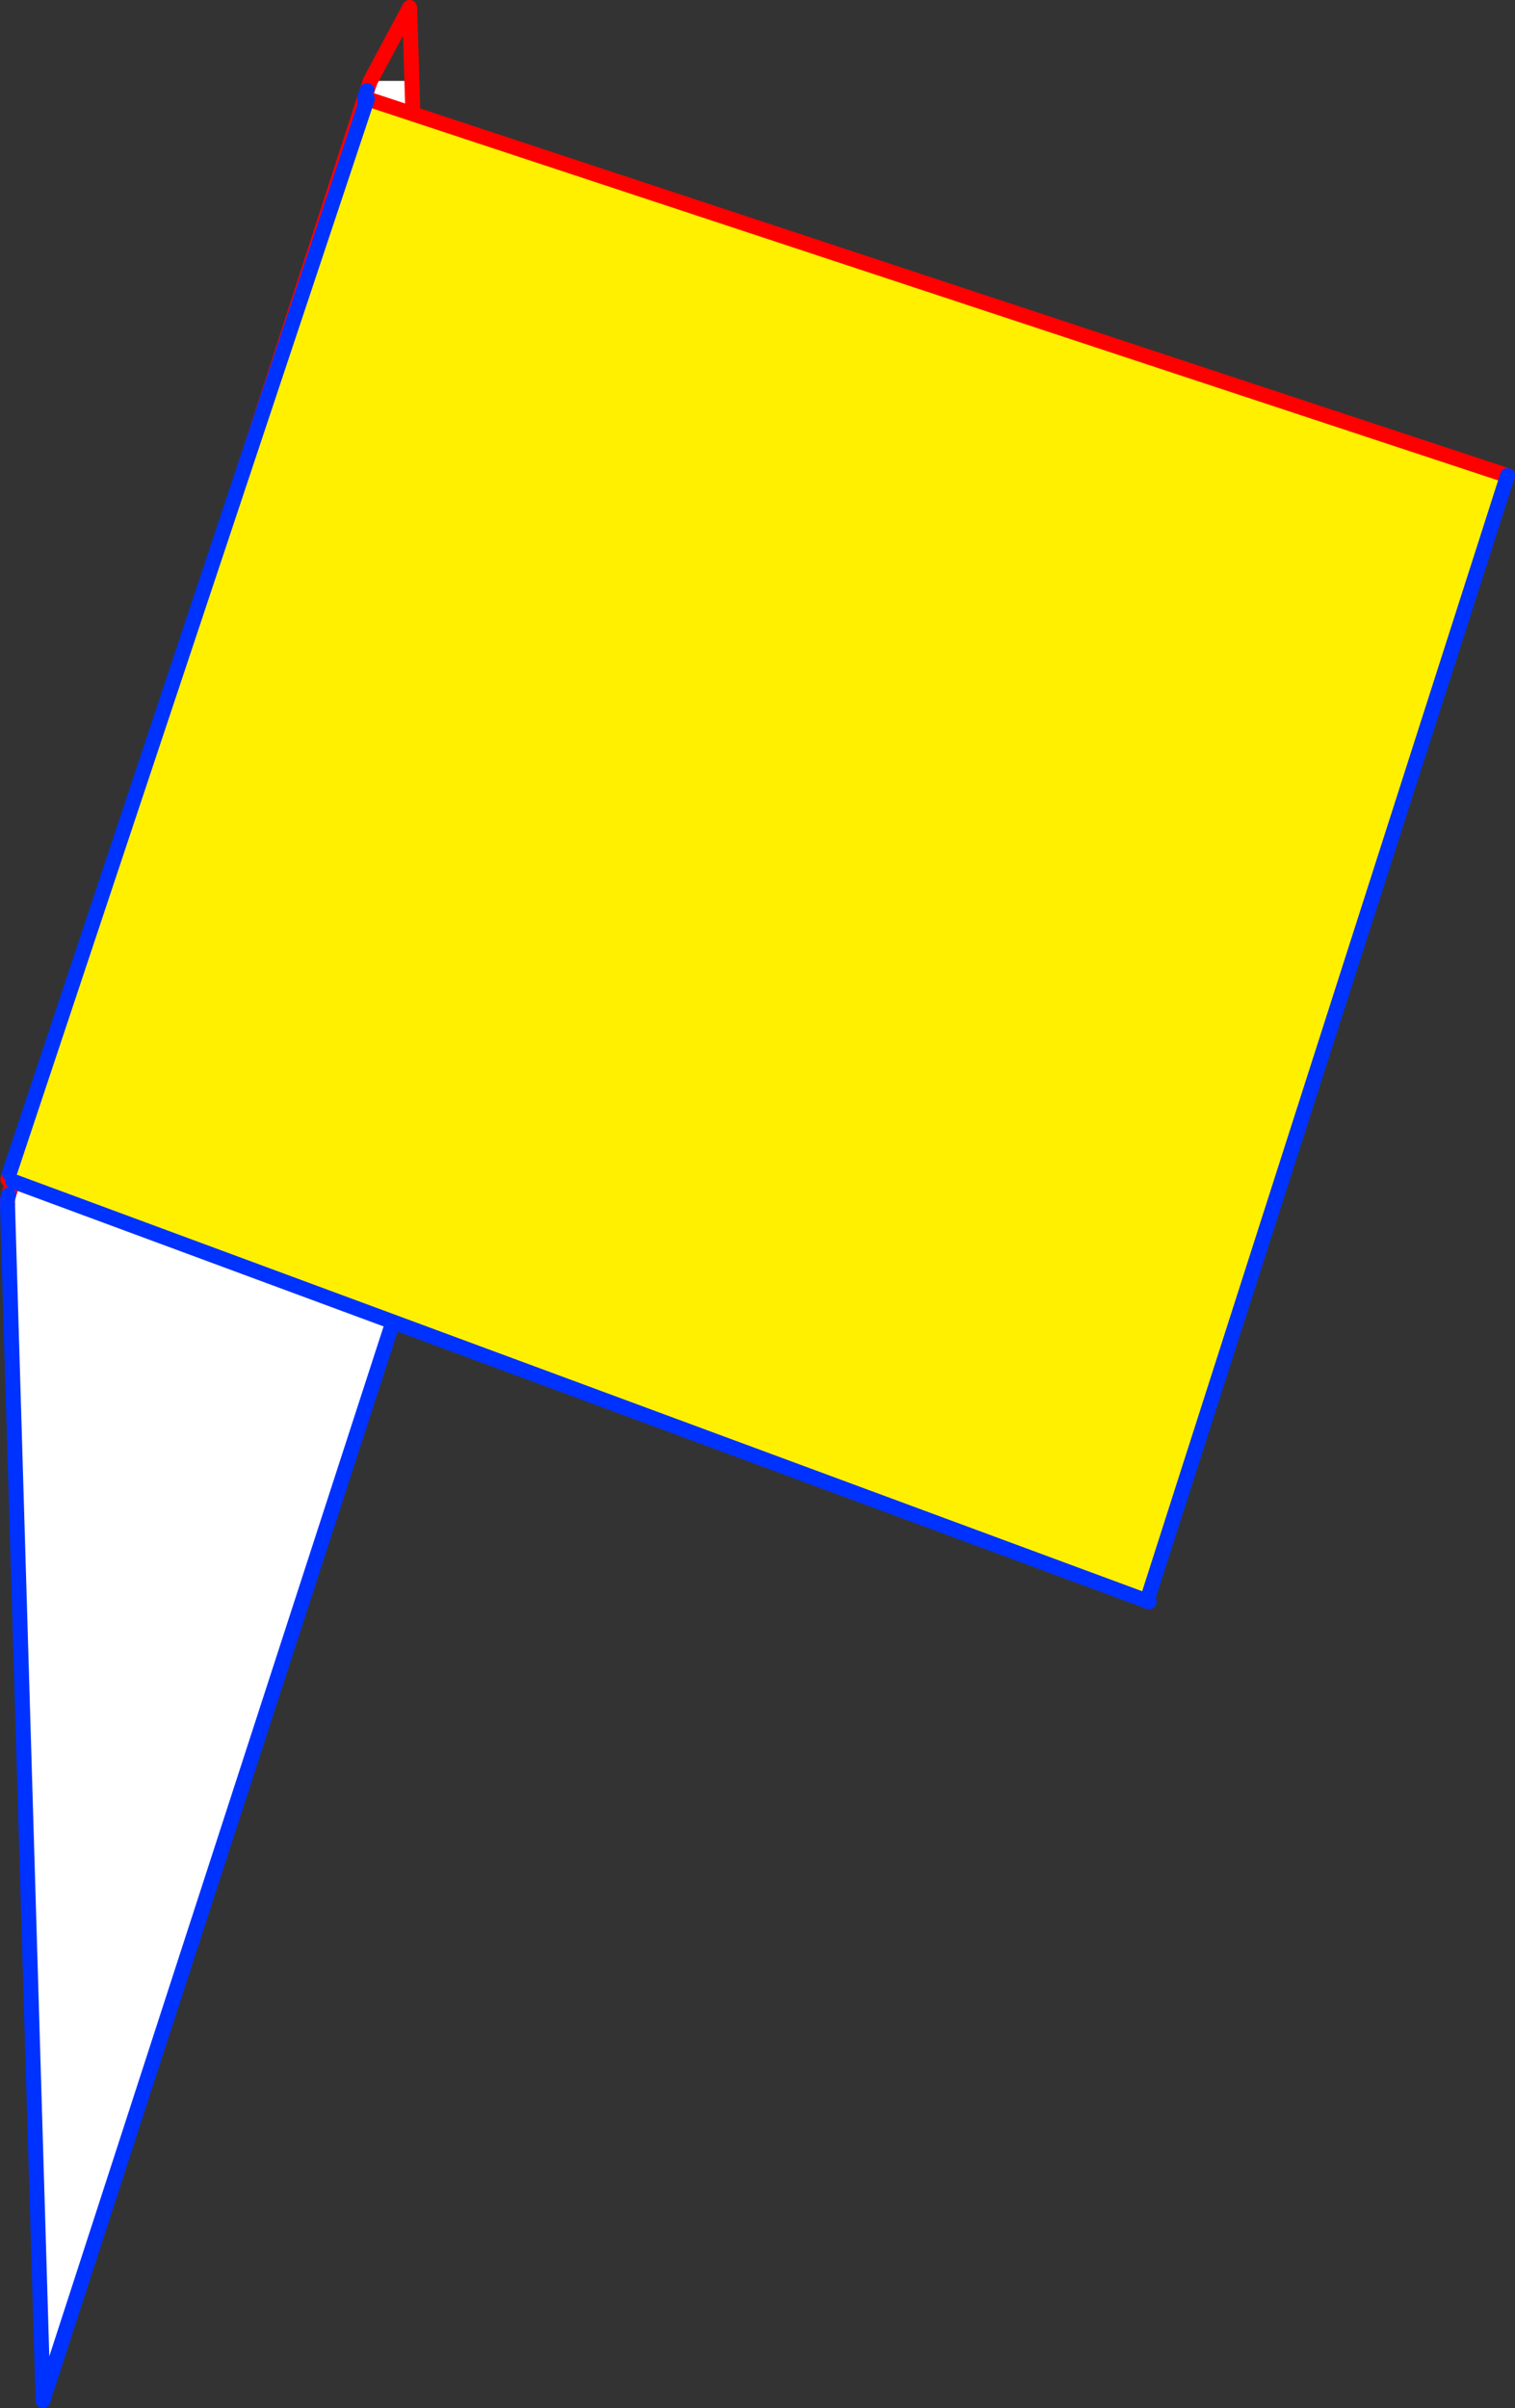 <?xml version="1.0" encoding="UTF-8" standalone="no"?>
<svg xmlns:xlink="http://www.w3.org/1999/xlink" height="321.5px" width="202.3px" xmlns="http://www.w3.org/2000/svg">
  <rect width="100%" height="100%" fill="#333333" stroke="none"/>
  <g transform="matrix(1.0, 0.0, 0.0, 1.0, 168.25, 277.45)">
    <path d="M-119.55 -264.4 L-119.25 -265.35 -118.8 -266.65 -113.25 -266.65 -109.5 -143.25 -114.85 -104.95 -119.55 -264.4 -114.85 -104.95 -115.2 -102.75 -162.45 42.8 -162.5 42.8 -167.25 -116.7 -167.25 -117.3 -167.1 -117.9 -119.55 -264.4" fill="#ffffff" fill-rule="evenodd" stroke="none"/>
    <path d="M-119.25 -265.35 L-118.8 -266.65 -113.55 -276.45 -113.25 -266.65 -109.5 -143.25 -114.85 -104.95 -115.2 -102.75 -115.2 -102.55 -114.85 -103.7 -114.85 -103.9 M-167.25 -116.7 L-167.25 -117.3 M-167.1 -117.9 L-119.55 -264.4" fill="none" stroke="#ff0000" stroke-linecap="round" stroke-linejoin="round" stroke-width="2.0"/>
    <path d="M-119.55 -264.4 L-119.25 -265.35 M-114.85 -104.95 L-114.85 -103.9 M-115.2 -102.75 L-162.45 42.8 -162.5 43.05 -162.5 42.8 -167.25 -116.7 M-167.25 -117.3 L-167.1 -117.9 M-119.55 -264.4 L-114.85 -104.95" fill="none" stroke="#0032ff" stroke-linecap="round" stroke-linejoin="round" stroke-width="2.0"/>
    <path d="M-119.2 -264.25 L-119.0 -264.4 -119.0 -264.35 -119.2 -264.25 33.05 -213.95 -15.1 -63.7 -166.55 -119.75 -167.2 -120.0 -167.05 -120.5 -167.0 -120.8 -119.2 -264.25" fill="#fff000" fill-rule="evenodd" stroke="none"/>
    <path d="M-119.2 -264.25 L33.05 -213.95 M-167.2 -120.0 L-167.05 -120.5" fill="none" stroke="#ff0000" stroke-linecap="round" stroke-linejoin="round" stroke-width="2.0"/>
    <path d="M33.05 -213.95 L-15.1 -63.7 -14.8 -63.6 -15.1 -63.65 -15.1 -63.7 -166.55 -119.75 M-167.0 -120.8 L-119.2 -264.25 Z" fill="none" stroke="#0032ff" stroke-linecap="round" stroke-linejoin="round" stroke-width="2.0"/>
  </g>
</svg>
